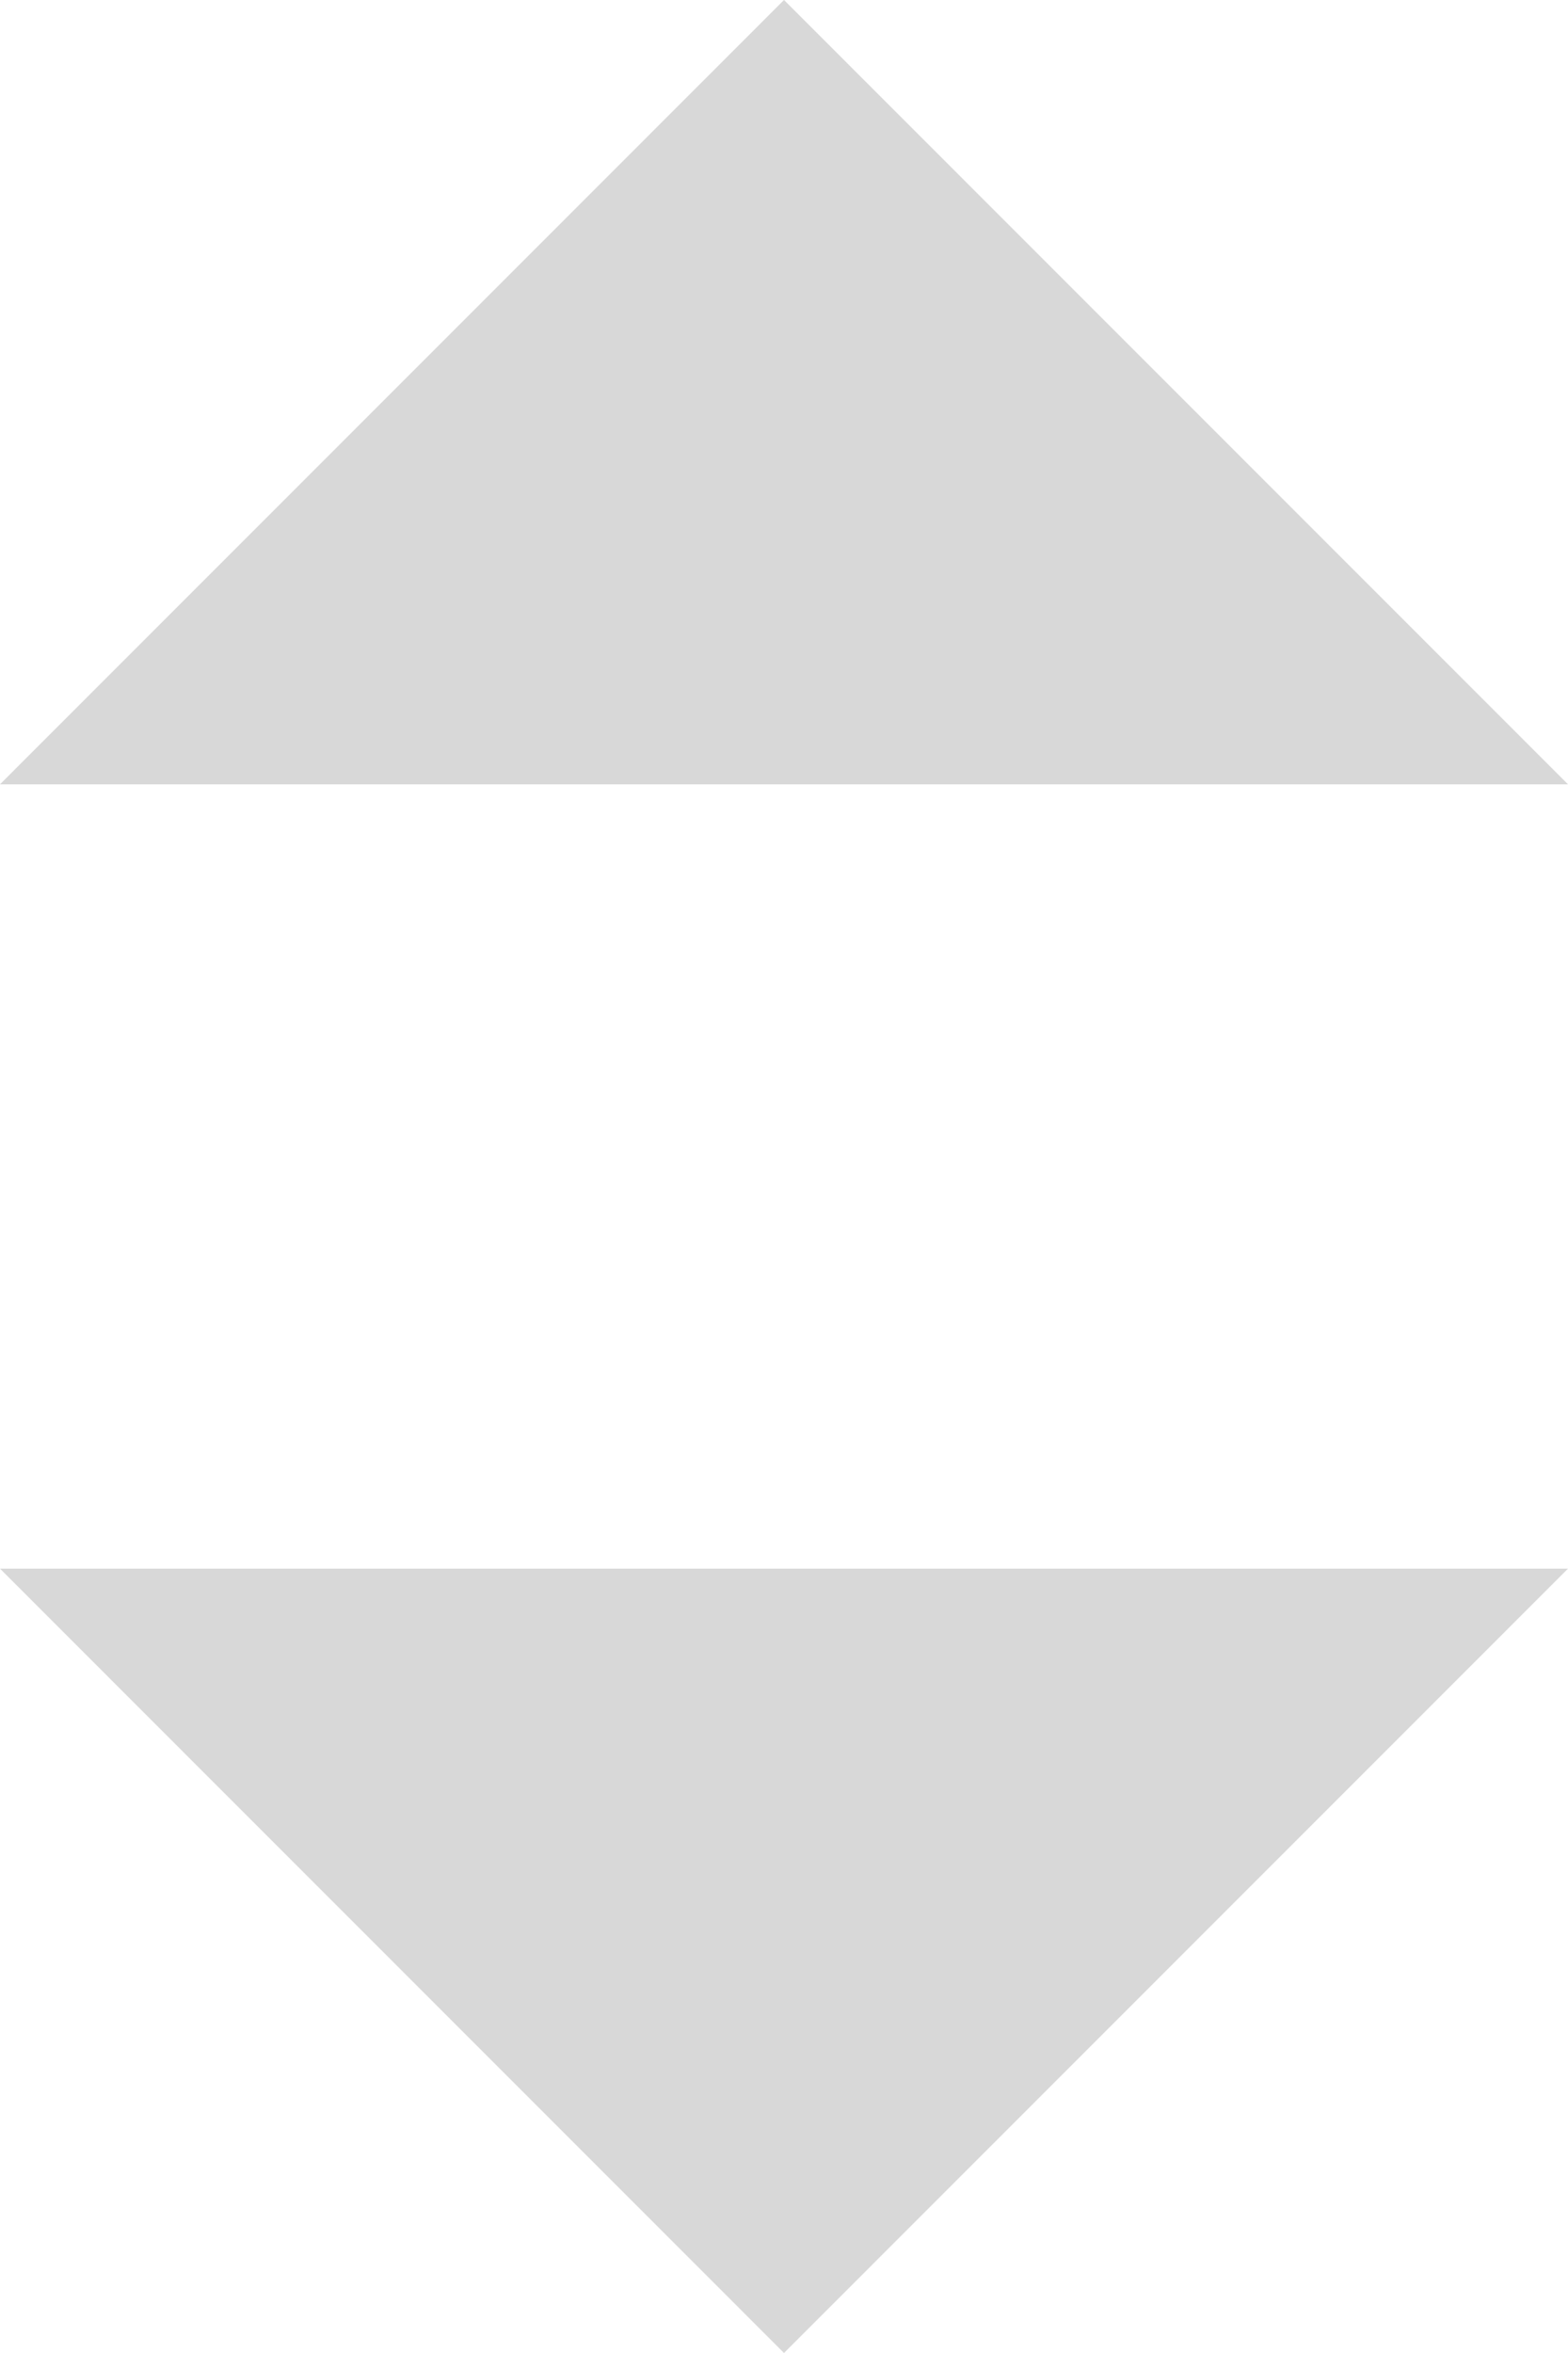 <svg xmlns="http://www.w3.org/2000/svg" xmlns:xlink="http://www.w3.org/1999/xlink" width="6" height="9" viewBox="0 0 6 9"><defs><path id="jq0fa" d="M292 341l3 3 3-3"/><path id="jq0fb" d="M292 335l3 3 3-3"/></defs><g><g transform="translate(-292 -335)"><use fill="#d8d8d8" xlink:href="#jq0fa"/></g><g transform="rotate(-180 149 169)"><use fill="#d8d8d8" xlink:href="#jq0fb"/></g></g></svg>
